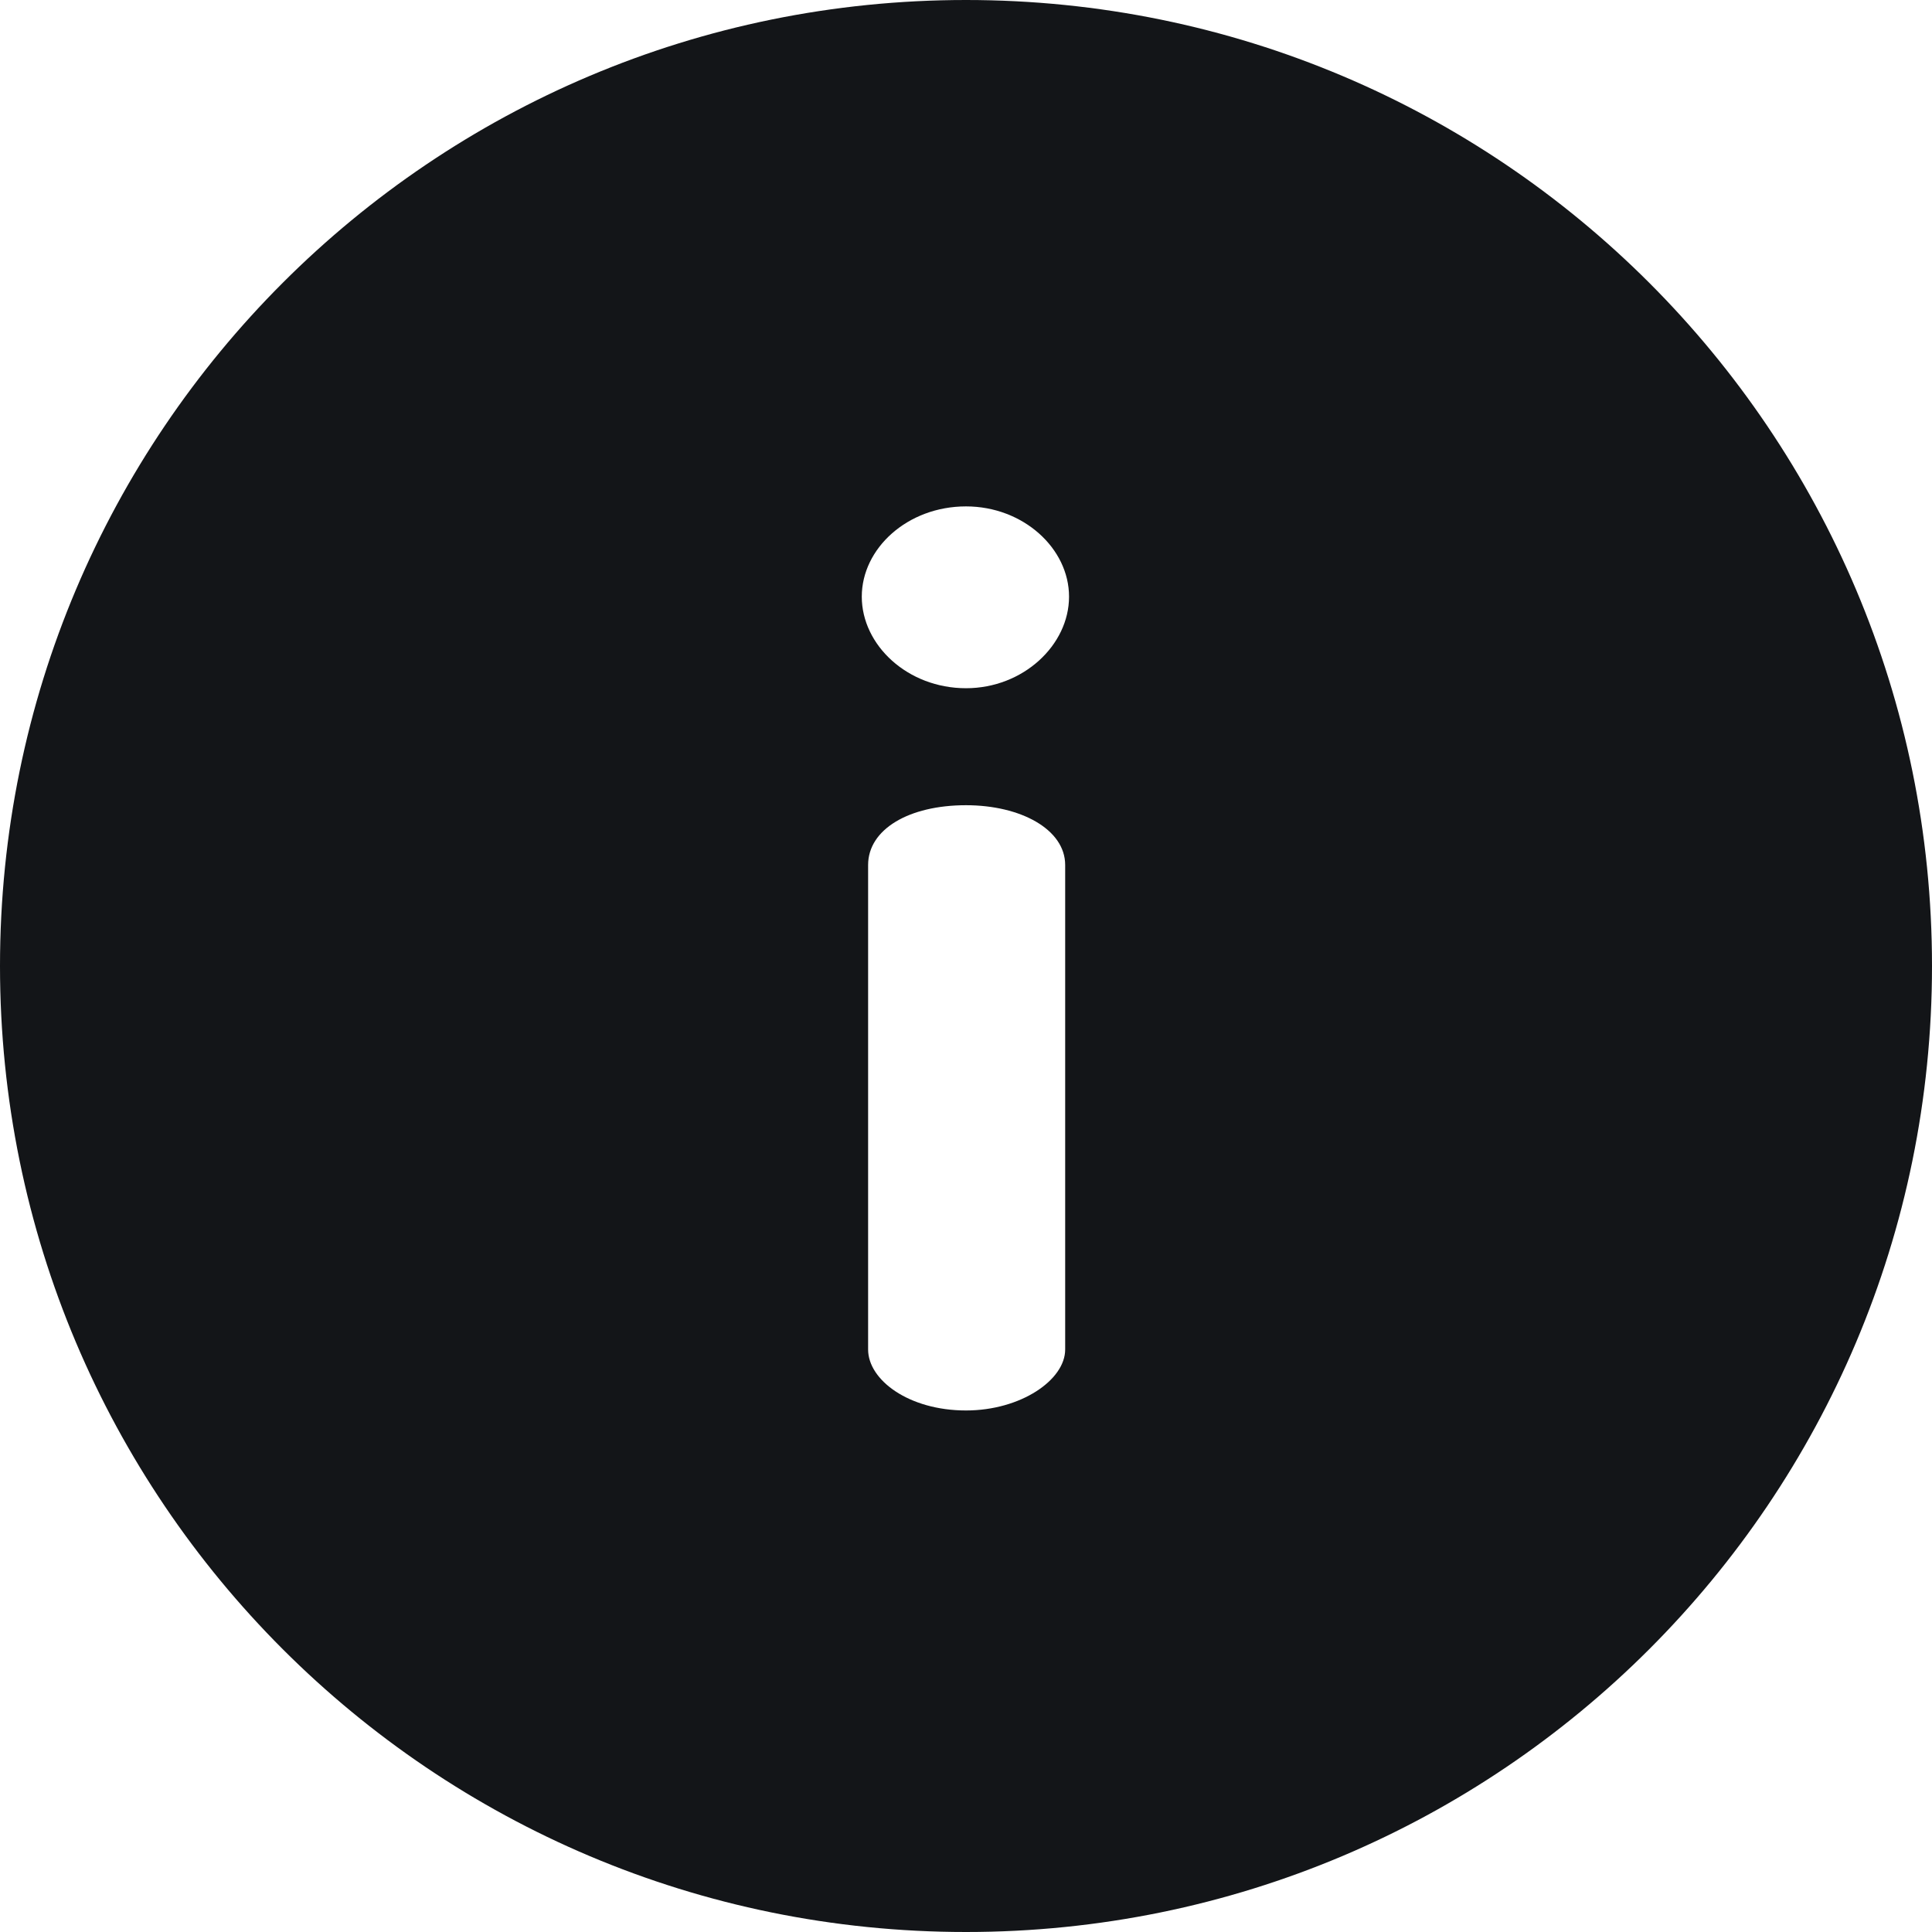 <svg width="18" height="18" viewBox="0 0 18 18" fill="none" xmlns="http://www.w3.org/2000/svg">
<g id="info 1" clip-path="url(#clip0_1_3628)">
<g id="Group">
<g id="Group_2">
<path id="Vector" d="M9 0C4.026 0 0 4.025 0 9C0 13.974 4.025 18 9 18C13.974 18 18 13.975 18 9C18 4.026 13.975 0 9 0ZM9.924 12.573C9.924 12.857 9.51 13.141 9 13.141C8.467 13.141 8.088 12.857 8.088 12.573V8.059C8.088 7.727 8.467 7.502 9 7.502C9.51 7.502 9.924 7.727 9.924 8.059V12.573ZM9 6.412C8.455 6.412 8.029 6.01 8.029 5.559C8.029 5.109 8.455 4.718 9 4.718C9.533 4.718 9.96 5.109 9.96 5.559C9.96 6.01 9.533 6.412 9 6.412Z" fill="#131518"/>
</g>
</g>
</g>
<defs>
<clipPath id="clip0_1_3628">
<rect width="18" height="18" fill="white"/>
</clipPath>
</defs>
</svg>
